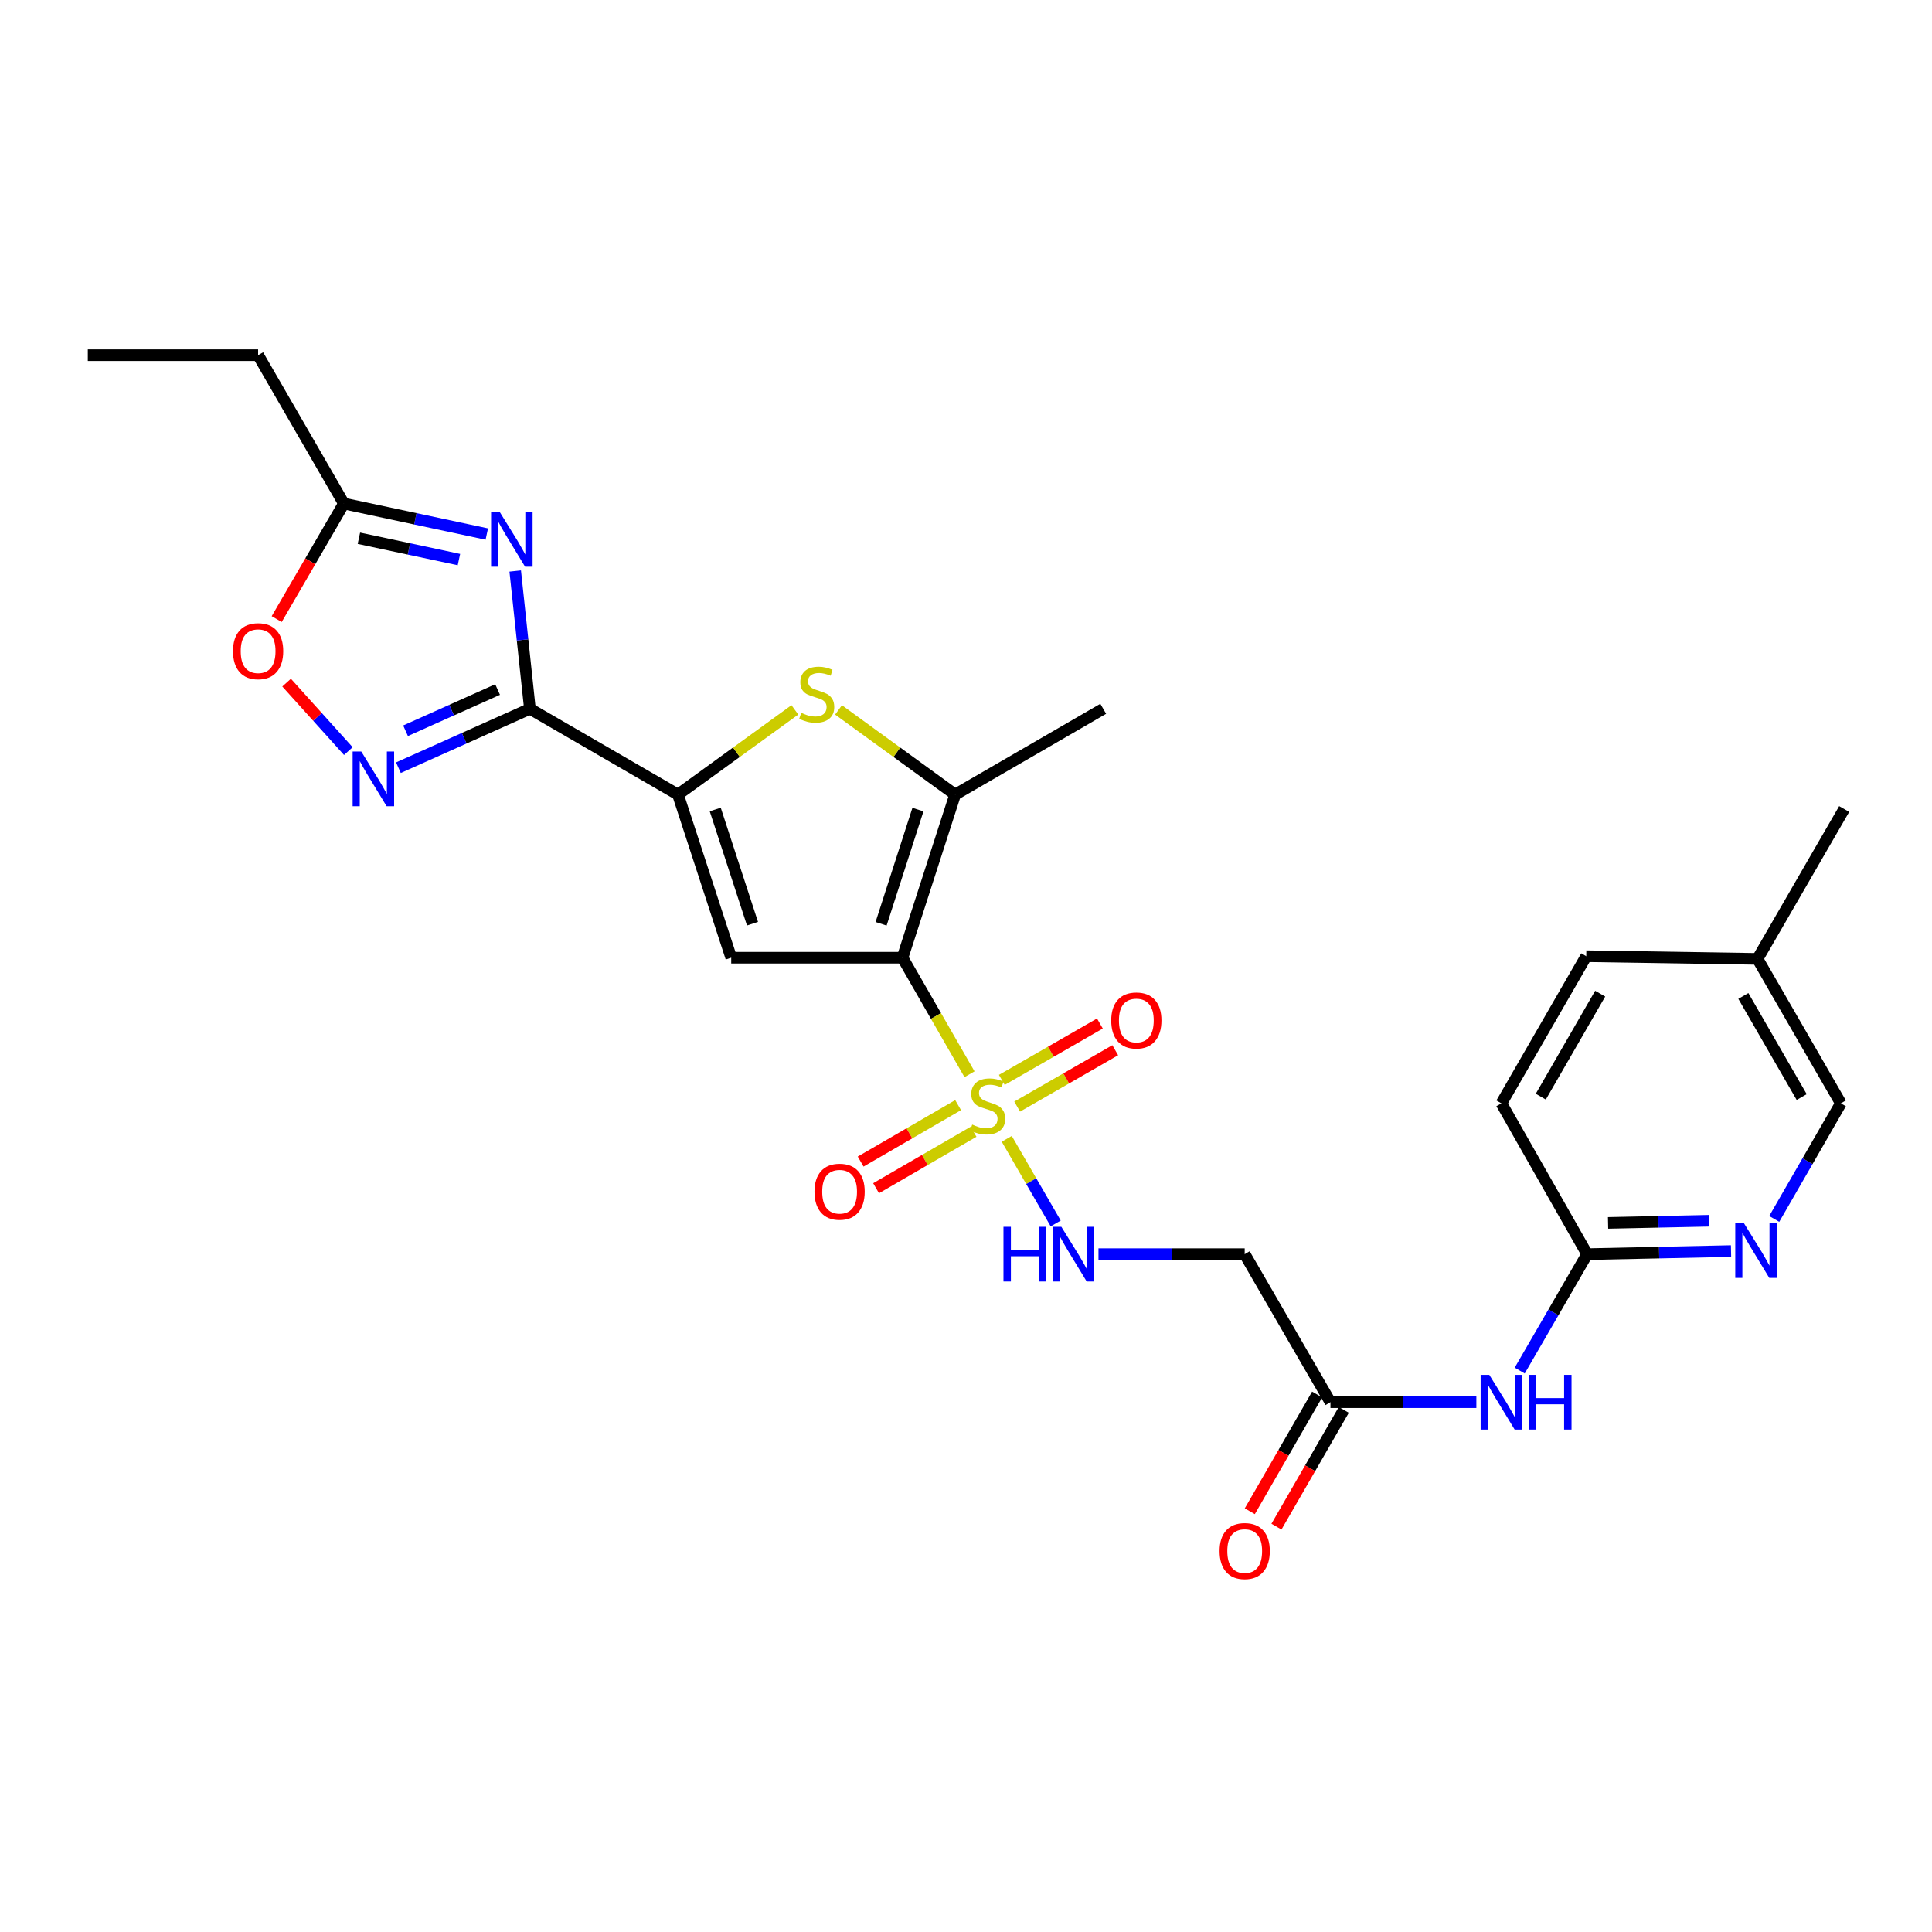 <?xml version='1.0' encoding='iso-8859-1'?>
<svg version='1.1' baseProfile='full'
              xmlns='http://www.w3.org/2000/svg'
                      xmlns:rdkit='http://www.rdkit.org/xml'
                      xmlns:xlink='http://www.w3.org/1999/xlink'
                  xml:space='preserve'
width='1000px' height='1000px' viewBox='0 0 1000 1000'>
<!-- END OF HEADER -->
<rect style='opacity:1.0;fill:#FFFFFF;stroke:none' width='1000' height='1000' x='0' y='0'> </rect>
<path class='bond-0' d='M 467.129,495.708 L 484.473,525.867' style='fill:none;fill-rule:evenodd;stroke:#000000;stroke-width:6px;stroke-linecap:butt;stroke-linejoin:miter;stroke-opacity:1' />
<path class='bond-0' d='M 484.473,525.867 L 501.817,556.026' style='fill:none;fill-rule:evenodd;stroke:#CCCC00;stroke-width:6px;stroke-linecap:butt;stroke-linejoin:miter;stroke-opacity:1' />
<path class='bond-2' d='M 467.129,495.708 L 378.476,495.708' style='fill:none;fill-rule:evenodd;stroke:#000000;stroke-width:6px;stroke-linecap:butt;stroke-linejoin:miter;stroke-opacity:1' />
<path class='bond-5' d='M 467.129,495.708 L 494.378,411.277' style='fill:none;fill-rule:evenodd;stroke:#000000;stroke-width:6px;stroke-linecap:butt;stroke-linejoin:miter;stroke-opacity:1' />
<path class='bond-5' d='M 456.051,478.149 L 475.126,419.047' style='fill:none;fill-rule:evenodd;stroke:#000000;stroke-width:6px;stroke-linecap:butt;stroke-linejoin:miter;stroke-opacity:1' />
<path class='bond-8' d='M 521.095,589.454 L 533.762,611.359' style='fill:none;fill-rule:evenodd;stroke:#CCCC00;stroke-width:6px;stroke-linecap:butt;stroke-linejoin:miter;stroke-opacity:1' />
<path class='bond-8' d='M 533.762,611.359 L 546.429,633.263' style='fill:none;fill-rule:evenodd;stroke:#0000FF;stroke-width:6px;stroke-linecap:butt;stroke-linejoin:miter;stroke-opacity:1' />
<path class='bond-16' d='M 526.478,572.767 L 551.861,558.174' style='fill:none;fill-rule:evenodd;stroke:#CCCC00;stroke-width:6px;stroke-linecap:butt;stroke-linejoin:miter;stroke-opacity:1' />
<path class='bond-16' d='M 551.861,558.174 L 577.244,543.58' style='fill:none;fill-rule:evenodd;stroke:#FF0000;stroke-width:6px;stroke-linecap:butt;stroke-linejoin:miter;stroke-opacity:1' />
<path class='bond-16' d='M 518.536,558.953 L 543.919,544.359' style='fill:none;fill-rule:evenodd;stroke:#CCCC00;stroke-width:6px;stroke-linecap:butt;stroke-linejoin:miter;stroke-opacity:1' />
<path class='bond-16' d='M 543.919,544.359 L 569.302,529.765' style='fill:none;fill-rule:evenodd;stroke:#FF0000;stroke-width:6px;stroke-linecap:butt;stroke-linejoin:miter;stroke-opacity:1' />
<path class='bond-17' d='M 495.92,572.004 L 470.695,586.616' style='fill:none;fill-rule:evenodd;stroke:#CCCC00;stroke-width:6px;stroke-linecap:butt;stroke-linejoin:miter;stroke-opacity:1' />
<path class='bond-17' d='M 470.695,586.616 L 445.471,601.227' style='fill:none;fill-rule:evenodd;stroke:#FF0000;stroke-width:6px;stroke-linecap:butt;stroke-linejoin:miter;stroke-opacity:1' />
<path class='bond-17' d='M 503.908,585.793 L 478.683,600.405' style='fill:none;fill-rule:evenodd;stroke:#CCCC00;stroke-width:6px;stroke-linecap:butt;stroke-linejoin:miter;stroke-opacity:1' />
<path class='bond-17' d='M 478.683,600.405 L 453.458,615.016' style='fill:none;fill-rule:evenodd;stroke:#FF0000;stroke-width:6px;stroke-linecap:butt;stroke-linejoin:miter;stroke-opacity:1' />
<path class='bond-1' d='M 274.277,366.871 L 350.925,411.277' style='fill:none;fill-rule:evenodd;stroke:#000000;stroke-width:6px;stroke-linecap:butt;stroke-linejoin:miter;stroke-opacity:1' />
<path class='bond-4' d='M 274.277,366.871 L 270.475,331.209' style='fill:none;fill-rule:evenodd;stroke:#000000;stroke-width:6px;stroke-linecap:butt;stroke-linejoin:miter;stroke-opacity:1' />
<path class='bond-4' d='M 270.475,331.209 L 266.673,295.547' style='fill:none;fill-rule:evenodd;stroke:#0000FF;stroke-width:6px;stroke-linecap:butt;stroke-linejoin:miter;stroke-opacity:1' />
<path class='bond-7' d='M 274.277,366.871 L 240.25,382.113' style='fill:none;fill-rule:evenodd;stroke:#000000;stroke-width:6px;stroke-linecap:butt;stroke-linejoin:miter;stroke-opacity:1' />
<path class='bond-7' d='M 240.25,382.113 L 206.222,397.354' style='fill:none;fill-rule:evenodd;stroke:#0000FF;stroke-width:6px;stroke-linecap:butt;stroke-linejoin:miter;stroke-opacity:1' />
<path class='bond-7' d='M 257.554,356.9 L 233.735,367.57' style='fill:none;fill-rule:evenodd;stroke:#000000;stroke-width:6px;stroke-linecap:butt;stroke-linejoin:miter;stroke-opacity:1' />
<path class='bond-7' d='M 233.735,367.57 L 209.916,378.239' style='fill:none;fill-rule:evenodd;stroke:#0000FF;stroke-width:6px;stroke-linecap:butt;stroke-linejoin:miter;stroke-opacity:1' />
<path class='bond-3' d='M 378.476,495.708 L 350.925,411.277' style='fill:none;fill-rule:evenodd;stroke:#000000;stroke-width:6px;stroke-linecap:butt;stroke-linejoin:miter;stroke-opacity:1' />
<path class='bond-3' d='M 389.492,478.1 L 370.207,418.999' style='fill:none;fill-rule:evenodd;stroke:#000000;stroke-width:6px;stroke-linecap:butt;stroke-linejoin:miter;stroke-opacity:1' />
<path class='bond-27' d='M 350.925,411.277 L 381.176,389.352' style='fill:none;fill-rule:evenodd;stroke:#000000;stroke-width:6px;stroke-linecap:butt;stroke-linejoin:miter;stroke-opacity:1' />
<path class='bond-27' d='M 381.176,389.352 L 411.426,367.427' style='fill:none;fill-rule:evenodd;stroke:#CCCC00;stroke-width:6px;stroke-linecap:butt;stroke-linejoin:miter;stroke-opacity:1' />
<path class='bond-9' d='M 251.966,276.417 L 214.979,268.526' style='fill:none;fill-rule:evenodd;stroke:#0000FF;stroke-width:6px;stroke-linecap:butt;stroke-linejoin:miter;stroke-opacity:1' />
<path class='bond-9' d='M 214.979,268.526 L 177.992,260.636' style='fill:none;fill-rule:evenodd;stroke:#000000;stroke-width:6px;stroke-linecap:butt;stroke-linejoin:miter;stroke-opacity:1' />
<path class='bond-9' d='M 237.545,289.634 L 211.654,284.111' style='fill:none;fill-rule:evenodd;stroke:#0000FF;stroke-width:6px;stroke-linecap:butt;stroke-linejoin:miter;stroke-opacity:1' />
<path class='bond-9' d='M 211.654,284.111 L 185.763,278.587' style='fill:none;fill-rule:evenodd;stroke:#000000;stroke-width:6px;stroke-linecap:butt;stroke-linejoin:miter;stroke-opacity:1' />
<path class='bond-6' d='M 494.378,411.277 L 464.197,389.359' style='fill:none;fill-rule:evenodd;stroke:#000000;stroke-width:6px;stroke-linecap:butt;stroke-linejoin:miter;stroke-opacity:1' />
<path class='bond-6' d='M 464.197,389.359 L 434.017,367.442' style='fill:none;fill-rule:evenodd;stroke:#CCCC00;stroke-width:6px;stroke-linecap:butt;stroke-linejoin:miter;stroke-opacity:1' />
<path class='bond-22' d='M 494.378,411.277 L 571.027,366.871' style='fill:none;fill-rule:evenodd;stroke:#000000;stroke-width:6px;stroke-linecap:butt;stroke-linejoin:miter;stroke-opacity:1' />
<path class='bond-10' d='M 180.295,388.771 L 164.321,371.047' style='fill:none;fill-rule:evenodd;stroke:#0000FF;stroke-width:6px;stroke-linecap:butt;stroke-linejoin:miter;stroke-opacity:1' />
<path class='bond-10' d='M 164.321,371.047 L 148.347,353.324' style='fill:none;fill-rule:evenodd;stroke:#FF0000;stroke-width:6px;stroke-linecap:butt;stroke-linejoin:miter;stroke-opacity:1' />
<path class='bond-13' d='M 568.57,649.147 L 606.41,649.147' style='fill:none;fill-rule:evenodd;stroke:#0000FF;stroke-width:6px;stroke-linecap:butt;stroke-linejoin:miter;stroke-opacity:1' />
<path class='bond-13' d='M 606.41,649.147 L 644.25,649.147' style='fill:none;fill-rule:evenodd;stroke:#000000;stroke-width:6px;stroke-linecap:butt;stroke-linejoin:miter;stroke-opacity:1' />
<path class='bond-24' d='M 177.992,260.636 L 133.603,183.845' style='fill:none;fill-rule:evenodd;stroke:#000000;stroke-width:6px;stroke-linecap:butt;stroke-linejoin:miter;stroke-opacity:1' />
<path class='bond-28' d='M 177.992,260.636 L 160.603,290.537' style='fill:none;fill-rule:evenodd;stroke:#000000;stroke-width:6px;stroke-linecap:butt;stroke-linejoin:miter;stroke-opacity:1' />
<path class='bond-28' d='M 160.603,290.537 L 143.215,320.438' style='fill:none;fill-rule:evenodd;stroke:#FF0000;stroke-width:6px;stroke-linecap:butt;stroke-linejoin:miter;stroke-opacity:1' />
<path class='bond-11' d='M 764.163,725.778 L 726.401,725.778' style='fill:none;fill-rule:evenodd;stroke:#0000FF;stroke-width:6px;stroke-linecap:butt;stroke-linejoin:miter;stroke-opacity:1' />
<path class='bond-11' d='M 726.401,725.778 L 688.638,725.778' style='fill:none;fill-rule:evenodd;stroke:#000000;stroke-width:6px;stroke-linecap:butt;stroke-linejoin:miter;stroke-opacity:1' />
<path class='bond-15' d='M 786.599,709.404 L 804.051,679.276' style='fill:none;fill-rule:evenodd;stroke:#0000FF;stroke-width:6px;stroke-linecap:butt;stroke-linejoin:miter;stroke-opacity:1' />
<path class='bond-15' d='M 804.051,679.276 L 821.503,649.147' style='fill:none;fill-rule:evenodd;stroke:#000000;stroke-width:6px;stroke-linecap:butt;stroke-linejoin:miter;stroke-opacity:1' />
<path class='bond-12' d='M 688.638,725.778 L 644.25,649.147' style='fill:none;fill-rule:evenodd;stroke:#000000;stroke-width:6px;stroke-linecap:butt;stroke-linejoin:miter;stroke-opacity:1' />
<path class='bond-18' d='M 681.737,721.797 L 664.313,752.006' style='fill:none;fill-rule:evenodd;stroke:#000000;stroke-width:6px;stroke-linecap:butt;stroke-linejoin:miter;stroke-opacity:1' />
<path class='bond-18' d='M 664.313,752.006 L 646.889,782.215' style='fill:none;fill-rule:evenodd;stroke:#FF0000;stroke-width:6px;stroke-linecap:butt;stroke-linejoin:miter;stroke-opacity:1' />
<path class='bond-18' d='M 695.54,729.759 L 678.116,759.968' style='fill:none;fill-rule:evenodd;stroke:#000000;stroke-width:6px;stroke-linecap:butt;stroke-linejoin:miter;stroke-opacity:1' />
<path class='bond-18' d='M 678.116,759.968 L 660.692,790.176' style='fill:none;fill-rule:evenodd;stroke:#FF0000;stroke-width:6px;stroke-linecap:butt;stroke-linejoin:miter;stroke-opacity:1' />
<path class='bond-14' d='M 895.983,647.548 L 858.743,648.347' style='fill:none;fill-rule:evenodd;stroke:#0000FF;stroke-width:6px;stroke-linecap:butt;stroke-linejoin:miter;stroke-opacity:1' />
<path class='bond-14' d='M 858.743,648.347 L 821.503,649.147' style='fill:none;fill-rule:evenodd;stroke:#000000;stroke-width:6px;stroke-linecap:butt;stroke-linejoin:miter;stroke-opacity:1' />
<path class='bond-14' d='M 884.469,631.856 L 858.401,632.416' style='fill:none;fill-rule:evenodd;stroke:#0000FF;stroke-width:6px;stroke-linecap:butt;stroke-linejoin:miter;stroke-opacity:1' />
<path class='bond-14' d='M 858.401,632.416 L 832.333,632.975' style='fill:none;fill-rule:evenodd;stroke:#000000;stroke-width:6px;stroke-linecap:butt;stroke-linejoin:miter;stroke-opacity:1' />
<path class='bond-19' d='M 918.34,630.912 L 935.584,601.001' style='fill:none;fill-rule:evenodd;stroke:#0000FF;stroke-width:6px;stroke-linecap:butt;stroke-linejoin:miter;stroke-opacity:1' />
<path class='bond-19' d='M 935.584,601.001 L 952.828,571.091' style='fill:none;fill-rule:evenodd;stroke:#000000;stroke-width:6px;stroke-linecap:butt;stroke-linejoin:miter;stroke-opacity:1' />
<path class='bond-20' d='M 821.503,649.147 L 777.115,571.091' style='fill:none;fill-rule:evenodd;stroke:#000000;stroke-width:6px;stroke-linecap:butt;stroke-linejoin:miter;stroke-opacity:1' />
<path class='bond-29' d='M 952.828,571.091 L 909.688,496.319' style='fill:none;fill-rule:evenodd;stroke:#000000;stroke-width:6px;stroke-linecap:butt;stroke-linejoin:miter;stroke-opacity:1' />
<path class='bond-29' d='M 932.554,567.838 L 902.356,515.498' style='fill:none;fill-rule:evenodd;stroke:#000000;stroke-width:6px;stroke-linecap:butt;stroke-linejoin:miter;stroke-opacity:1' />
<path class='bond-23' d='M 777.115,571.091 L 821.034,494.929' style='fill:none;fill-rule:evenodd;stroke:#000000;stroke-width:6px;stroke-linecap:butt;stroke-linejoin:miter;stroke-opacity:1' />
<path class='bond-23' d='M 797.507,567.627 L 828.251,514.313' style='fill:none;fill-rule:evenodd;stroke:#000000;stroke-width:6px;stroke-linecap:butt;stroke-linejoin:miter;stroke-opacity:1' />
<path class='bond-21' d='M 909.688,496.319 L 821.034,494.929' style='fill:none;fill-rule:evenodd;stroke:#000000;stroke-width:6px;stroke-linecap:butt;stroke-linejoin:miter;stroke-opacity:1' />
<path class='bond-25' d='M 909.688,496.319 L 954.545,418.749' style='fill:none;fill-rule:evenodd;stroke:#000000;stroke-width:6px;stroke-linecap:butt;stroke-linejoin:miter;stroke-opacity:1' />
<path class='bond-26' d='M 133.603,183.845 L 45.455,183.845' style='fill:none;fill-rule:evenodd;stroke:#000000;stroke-width:6px;stroke-linecap:butt;stroke-linejoin:miter;stroke-opacity:1' />
<path  class='atom-1' d='M 503.208 582.077
Q 503.528 582.197, 504.848 582.757
Q 506.168 583.317, 507.608 583.677
Q 509.088 583.997, 510.528 583.997
Q 513.208 583.997, 514.768 582.717
Q 516.328 581.397, 516.328 579.117
Q 516.328 577.557, 515.528 576.597
Q 514.768 575.637, 513.568 575.117
Q 512.368 574.597, 510.368 573.997
Q 507.848 573.237, 506.328 572.517
Q 504.848 571.797, 503.768 570.277
Q 502.728 568.757, 502.728 566.197
Q 502.728 562.637, 505.128 560.437
Q 507.568 558.237, 512.368 558.237
Q 515.648 558.237, 519.368 559.797
L 518.448 562.877
Q 515.048 561.477, 512.488 561.477
Q 509.728 561.477, 508.208 562.637
Q 506.688 563.757, 506.728 565.717
Q 506.728 567.237, 507.488 568.157
Q 508.288 569.077, 509.408 569.597
Q 510.568 570.117, 512.488 570.717
Q 515.048 571.517, 516.568 572.317
Q 518.088 573.117, 519.168 574.757
Q 520.288 576.357, 520.288 579.117
Q 520.288 583.037, 517.648 585.157
Q 515.048 587.237, 510.688 587.237
Q 508.168 587.237, 506.248 586.677
Q 504.368 586.157, 502.128 585.237
L 503.208 582.077
' fill='#CCCC00'/>
<path  class='atom-5' d='M 258.668 265.023
L 267.948 280.023
Q 268.868 281.503, 270.348 284.183
Q 271.828 286.863, 271.908 287.023
L 271.908 265.023
L 275.668 265.023
L 275.668 293.343
L 271.788 293.343
L 261.828 276.943
Q 260.668 275.023, 259.428 272.823
Q 258.228 270.623, 257.868 269.943
L 257.868 293.343
L 254.188 293.343
L 254.188 265.023
L 258.668 265.023
' fill='#0000FF'/>
<path  class='atom-7' d='M 414.723 368.96
Q 415.043 369.08, 416.363 369.64
Q 417.683 370.2, 419.123 370.56
Q 420.603 370.88, 422.043 370.88
Q 424.723 370.88, 426.283 369.6
Q 427.843 368.28, 427.843 366
Q 427.843 364.44, 427.043 363.48
Q 426.283 362.52, 425.083 362
Q 423.883 361.48, 421.883 360.88
Q 419.363 360.12, 417.843 359.4
Q 416.363 358.68, 415.283 357.16
Q 414.243 355.64, 414.243 353.08
Q 414.243 349.52, 416.643 347.32
Q 419.083 345.12, 423.883 345.12
Q 427.163 345.12, 430.883 346.68
L 429.963 349.76
Q 426.563 348.36, 424.003 348.36
Q 421.243 348.36, 419.723 349.52
Q 418.203 350.64, 418.243 352.6
Q 418.243 354.12, 419.003 355.04
Q 419.803 355.96, 420.923 356.48
Q 422.083 357, 424.003 357.6
Q 426.563 358.4, 428.083 359.2
Q 429.603 360, 430.683 361.64
Q 431.803 363.24, 431.803 366
Q 431.803 369.92, 429.163 372.04
Q 426.563 374.12, 422.203 374.12
Q 419.683 374.12, 417.763 373.56
Q 415.883 373.04, 413.643 372.12
L 414.723 368.96
' fill='#CCCC00'/>
<path  class='atom-8' d='M 187.003 388.999
L 196.283 403.999
Q 197.203 405.479, 198.683 408.159
Q 200.163 410.839, 200.243 410.999
L 200.243 388.999
L 204.003 388.999
L 204.003 417.319
L 200.123 417.319
L 190.163 400.919
Q 189.003 398.999, 187.763 396.799
Q 186.563 394.599, 186.203 393.919
L 186.203 417.319
L 182.523 417.319
L 182.523 388.999
L 187.003 388.999
' fill='#0000FF'/>
<path  class='atom-9' d='M 519.394 634.987
L 523.234 634.987
L 523.234 647.027
L 537.714 647.027
L 537.714 634.987
L 541.554 634.987
L 541.554 663.307
L 537.714 663.307
L 537.714 650.227
L 523.234 650.227
L 523.234 663.307
L 519.394 663.307
L 519.394 634.987
' fill='#0000FF'/>
<path  class='atom-9' d='M 549.354 634.987
L 558.634 649.987
Q 559.554 651.467, 561.034 654.147
Q 562.514 656.827, 562.594 656.987
L 562.594 634.987
L 566.354 634.987
L 566.354 663.307
L 562.474 663.307
L 552.514 646.907
Q 551.354 644.987, 550.114 642.787
Q 548.914 640.587, 548.554 639.907
L 548.554 663.307
L 544.874 663.307
L 544.874 634.987
L 549.354 634.987
' fill='#0000FF'/>
<path  class='atom-11' d='M 120.603 337.046
Q 120.603 330.246, 123.963 326.446
Q 127.323 322.646, 133.603 322.646
Q 139.883 322.646, 143.243 326.446
Q 146.603 330.246, 146.603 337.046
Q 146.603 343.926, 143.203 347.846
Q 139.803 351.726, 133.603 351.726
Q 127.363 351.726, 123.963 347.846
Q 120.603 343.966, 120.603 337.046
M 133.603 348.526
Q 137.923 348.526, 140.243 345.646
Q 142.603 342.726, 142.603 337.046
Q 142.603 331.486, 140.243 328.686
Q 137.923 325.846, 133.603 325.846
Q 129.283 325.846, 126.923 328.646
Q 124.603 331.446, 124.603 337.046
Q 124.603 342.766, 126.923 345.646
Q 129.283 348.526, 133.603 348.526
' fill='#FF0000'/>
<path  class='atom-12' d='M 770.855 711.618
L 780.135 726.618
Q 781.055 728.098, 782.535 730.778
Q 784.015 733.458, 784.095 733.618
L 784.095 711.618
L 787.855 711.618
L 787.855 739.938
L 783.975 739.938
L 774.015 723.538
Q 772.855 721.618, 771.615 719.418
Q 770.415 717.218, 770.055 716.538
L 770.055 739.938
L 766.375 739.938
L 766.375 711.618
L 770.855 711.618
' fill='#0000FF'/>
<path  class='atom-12' d='M 791.255 711.618
L 795.095 711.618
L 795.095 723.658
L 809.575 723.658
L 809.575 711.618
L 813.415 711.618
L 813.415 739.938
L 809.575 739.938
L 809.575 726.858
L 795.095 726.858
L 795.095 739.938
L 791.255 739.938
L 791.255 711.618
' fill='#0000FF'/>
<path  class='atom-15' d='M 902.649 633.11
L 911.929 648.11
Q 912.849 649.59, 914.329 652.27
Q 915.809 654.95, 915.889 655.11
L 915.889 633.11
L 919.649 633.11
L 919.649 661.43
L 915.769 661.43
L 905.809 645.03
Q 904.649 643.11, 903.409 640.91
Q 902.209 638.71, 901.849 638.03
L 901.849 661.43
L 898.169 661.43
L 898.169 633.11
L 902.649 633.11
' fill='#0000FF'/>
<path  class='atom-17' d='M 575.166 528.19
Q 575.166 521.39, 578.526 517.59
Q 581.886 513.79, 588.166 513.79
Q 594.446 513.79, 597.806 517.59
Q 601.166 521.39, 601.166 528.19
Q 601.166 535.07, 597.766 538.99
Q 594.366 542.87, 588.166 542.87
Q 581.926 542.87, 578.526 538.99
Q 575.166 535.11, 575.166 528.19
M 588.166 539.67
Q 592.486 539.67, 594.806 536.79
Q 597.166 533.87, 597.166 528.19
Q 597.166 522.63, 594.806 519.83
Q 592.486 516.99, 588.166 516.99
Q 583.846 516.99, 581.486 519.79
Q 579.166 522.59, 579.166 528.19
Q 579.166 533.91, 581.486 536.79
Q 583.846 539.67, 588.166 539.67
' fill='#FF0000'/>
<path  class='atom-18' d='M 421.577 616.825
Q 421.577 610.025, 424.937 606.225
Q 428.297 602.425, 434.577 602.425
Q 440.857 602.425, 444.217 606.225
Q 447.577 610.025, 447.577 616.825
Q 447.577 623.705, 444.177 627.625
Q 440.777 631.505, 434.577 631.505
Q 428.337 631.505, 424.937 627.625
Q 421.577 623.745, 421.577 616.825
M 434.577 628.305
Q 438.897 628.305, 441.217 625.425
Q 443.577 622.505, 443.577 616.825
Q 443.577 611.265, 441.217 608.465
Q 438.897 605.625, 434.577 605.625
Q 430.257 605.625, 427.897 608.425
Q 425.577 611.225, 425.577 616.825
Q 425.577 622.545, 427.897 625.425
Q 430.257 628.305, 434.577 628.305
' fill='#FF0000'/>
<path  class='atom-19' d='M 631.25 802.817
Q 631.25 796.017, 634.61 792.217
Q 637.97 788.417, 644.25 788.417
Q 650.53 788.417, 653.89 792.217
Q 657.25 796.017, 657.25 802.817
Q 657.25 809.697, 653.85 813.617
Q 650.45 817.497, 644.25 817.497
Q 638.01 817.497, 634.61 813.617
Q 631.25 809.737, 631.25 802.817
M 644.25 814.297
Q 648.57 814.297, 650.89 811.417
Q 653.25 808.497, 653.25 802.817
Q 653.25 797.257, 650.89 794.457
Q 648.57 791.617, 644.25 791.617
Q 639.93 791.617, 637.57 794.417
Q 635.25 797.217, 635.25 802.817
Q 635.25 808.537, 637.57 811.417
Q 639.93 814.297, 644.25 814.297
' fill='#FF0000'/>
</svg>
